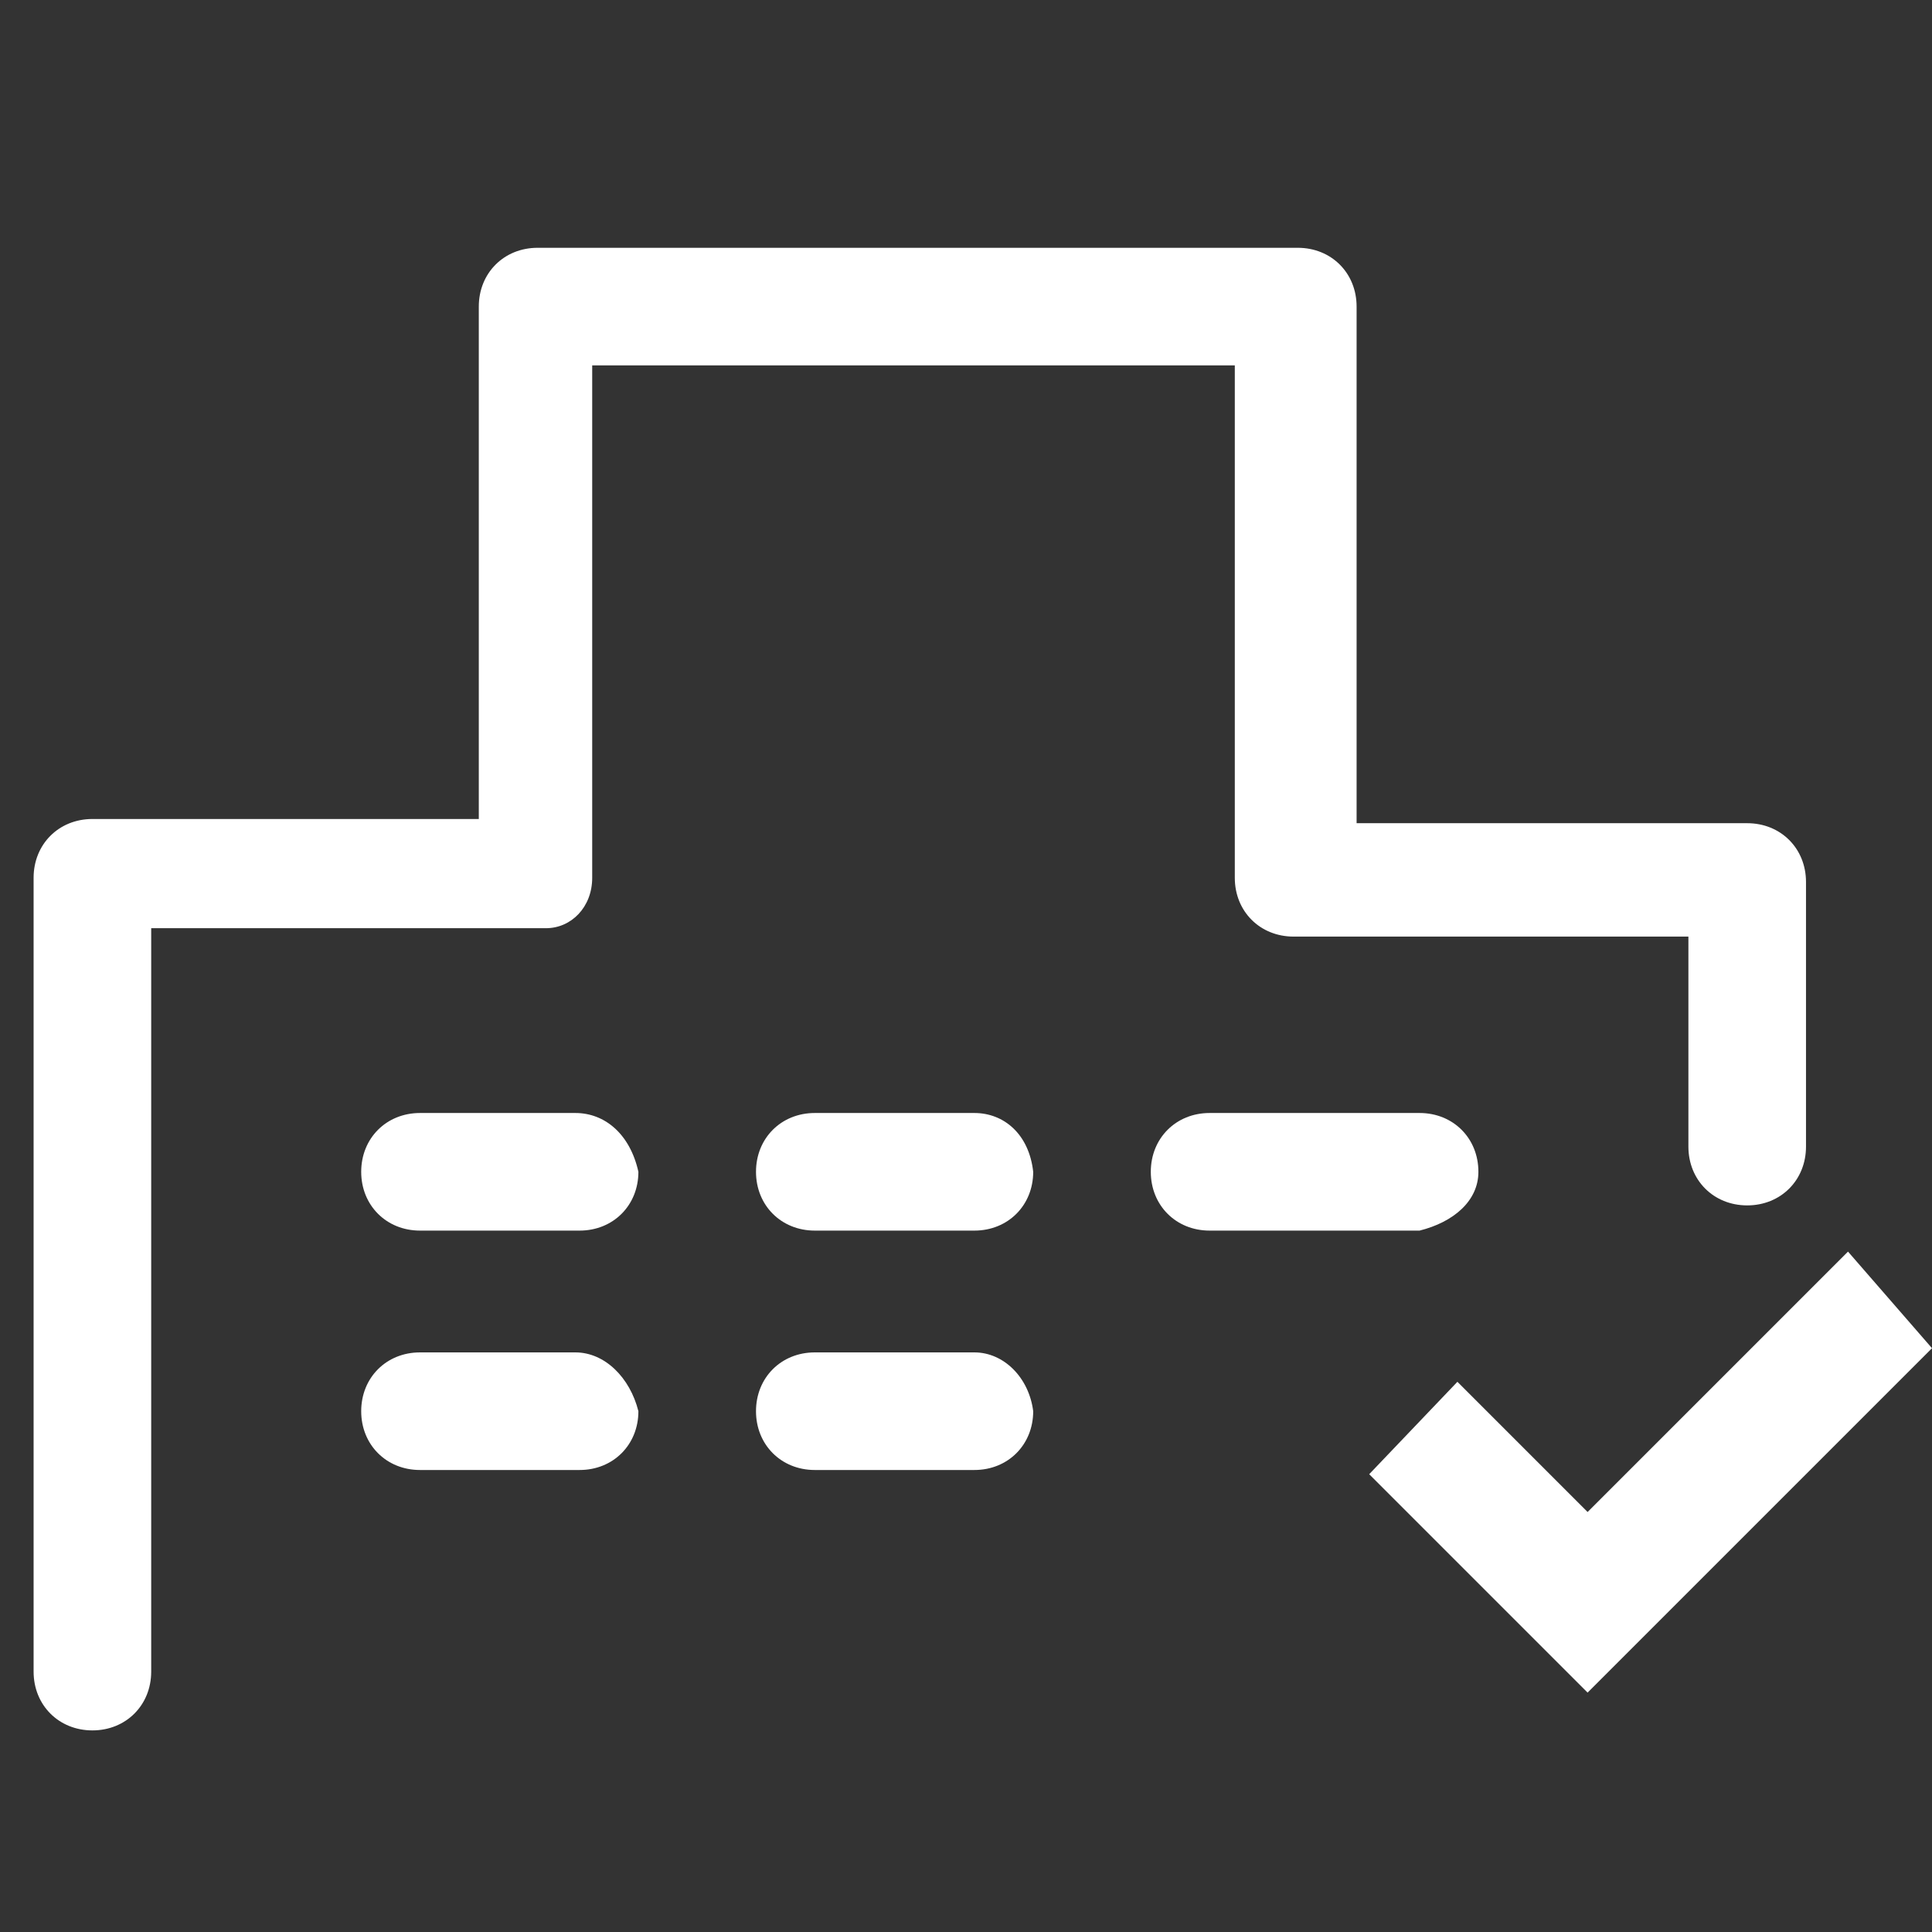 <?xml version="1.0" encoding="utf-8"?>
<!-- Generator: Adobe Illustrator 28.2.0, SVG Export Plug-In . SVG Version: 6.00 Build 0)  -->
<svg version="1.1" id="_レイヤー_1" xmlns="http://www.w3.org/2000/svg" width="46" height="46" x="0px" y="0px" viewBox="0 0 46 46" style="enable-background:new 0 0 46 46;" xml:space="preserve">
<rect x="0" y="0" width="46" height="46" fill="#333333" stroke="none"/>
<style type="text/css">
	.st0{fill:#FFFFFF;}
</style>
<g>
	<path class="st0" d="M14.1,20.9V8.7h15.3v12.2c0,0.8,0.6,1.4,1.4,1.4h9.4v5c0,0.8,0.6,1.4,1.4,1.4c0.8,0,1.4-0.6,1.4-1.4V21
		c0-0.8-0.6-1.4-1.4-1.4h-9.3V7.3c0-0.8-0.6-1.4-1.4-1.4H12.8c-0.8,0-1.4,0.6-1.4,1.4v12.2H2.2c-0.8,0-1.4,0.6-1.4,1.4v18.9
		c0,0.8,0.6,1.4,1.4,1.4s1.4-0.6,1.4-1.4V22.1h9.4C13.6,22.1,14.1,21.6,14.1,20.9z"/>
	<path class="st0" d="M13.7,26.5H10c-0.8,0-1.4,0.6-1.4,1.4c0,0.8,0.6,1.4,1.4,1.4h3.8c0.8,0,1.4-0.6,1.4-1.4
		C15,27,14.4,26.5,13.7,26.5z"/>
	<path class="st0" d="M23.2,26.5h-3.8c-0.8,0-1.4,0.6-1.4,1.4c0,0.8,0.6,1.4,1.4,1.4h3.8c0.8,0,1.4-0.6,1.4-1.4
		C24.5,27,23.9,26.5,23.2,26.5z"/>
	<path class="st0" d="M13.7,32.2H10c-0.8,0-1.4,0.6-1.4,1.4s0.6,1.4,1.4,1.4h3.8c0.8,0,1.4-0.6,1.4-1.4C15,32.8,14.4,32.2,13.7,32.2
		z"/>
	<path class="st0" d="M23.2,32.2h-3.8c-0.8,0-1.4,0.6-1.4,1.4s0.6,1.4,1.4,1.4h3.8c0.8,0,1.4-0.6,1.4-1.4
		C24.5,32.8,23.9,32.2,23.2,32.2z"/>
	<polygon class="st0" points="44,29.8 37.8,36 34.7,32.9 32.6,35.1 37.8,40.3 46,32.1 	"/>
	<path class="st0" d="M35.2,27.9c0-0.8-0.6-1.4-1.4-1.4h-5c-0.8,0-1.4,0.6-1.4,1.4s0.6,1.4,1.4,1.4h5C34.6,29.1,35.2,28.6,35.2,27.9
		z"/>
</g>
</svg>
